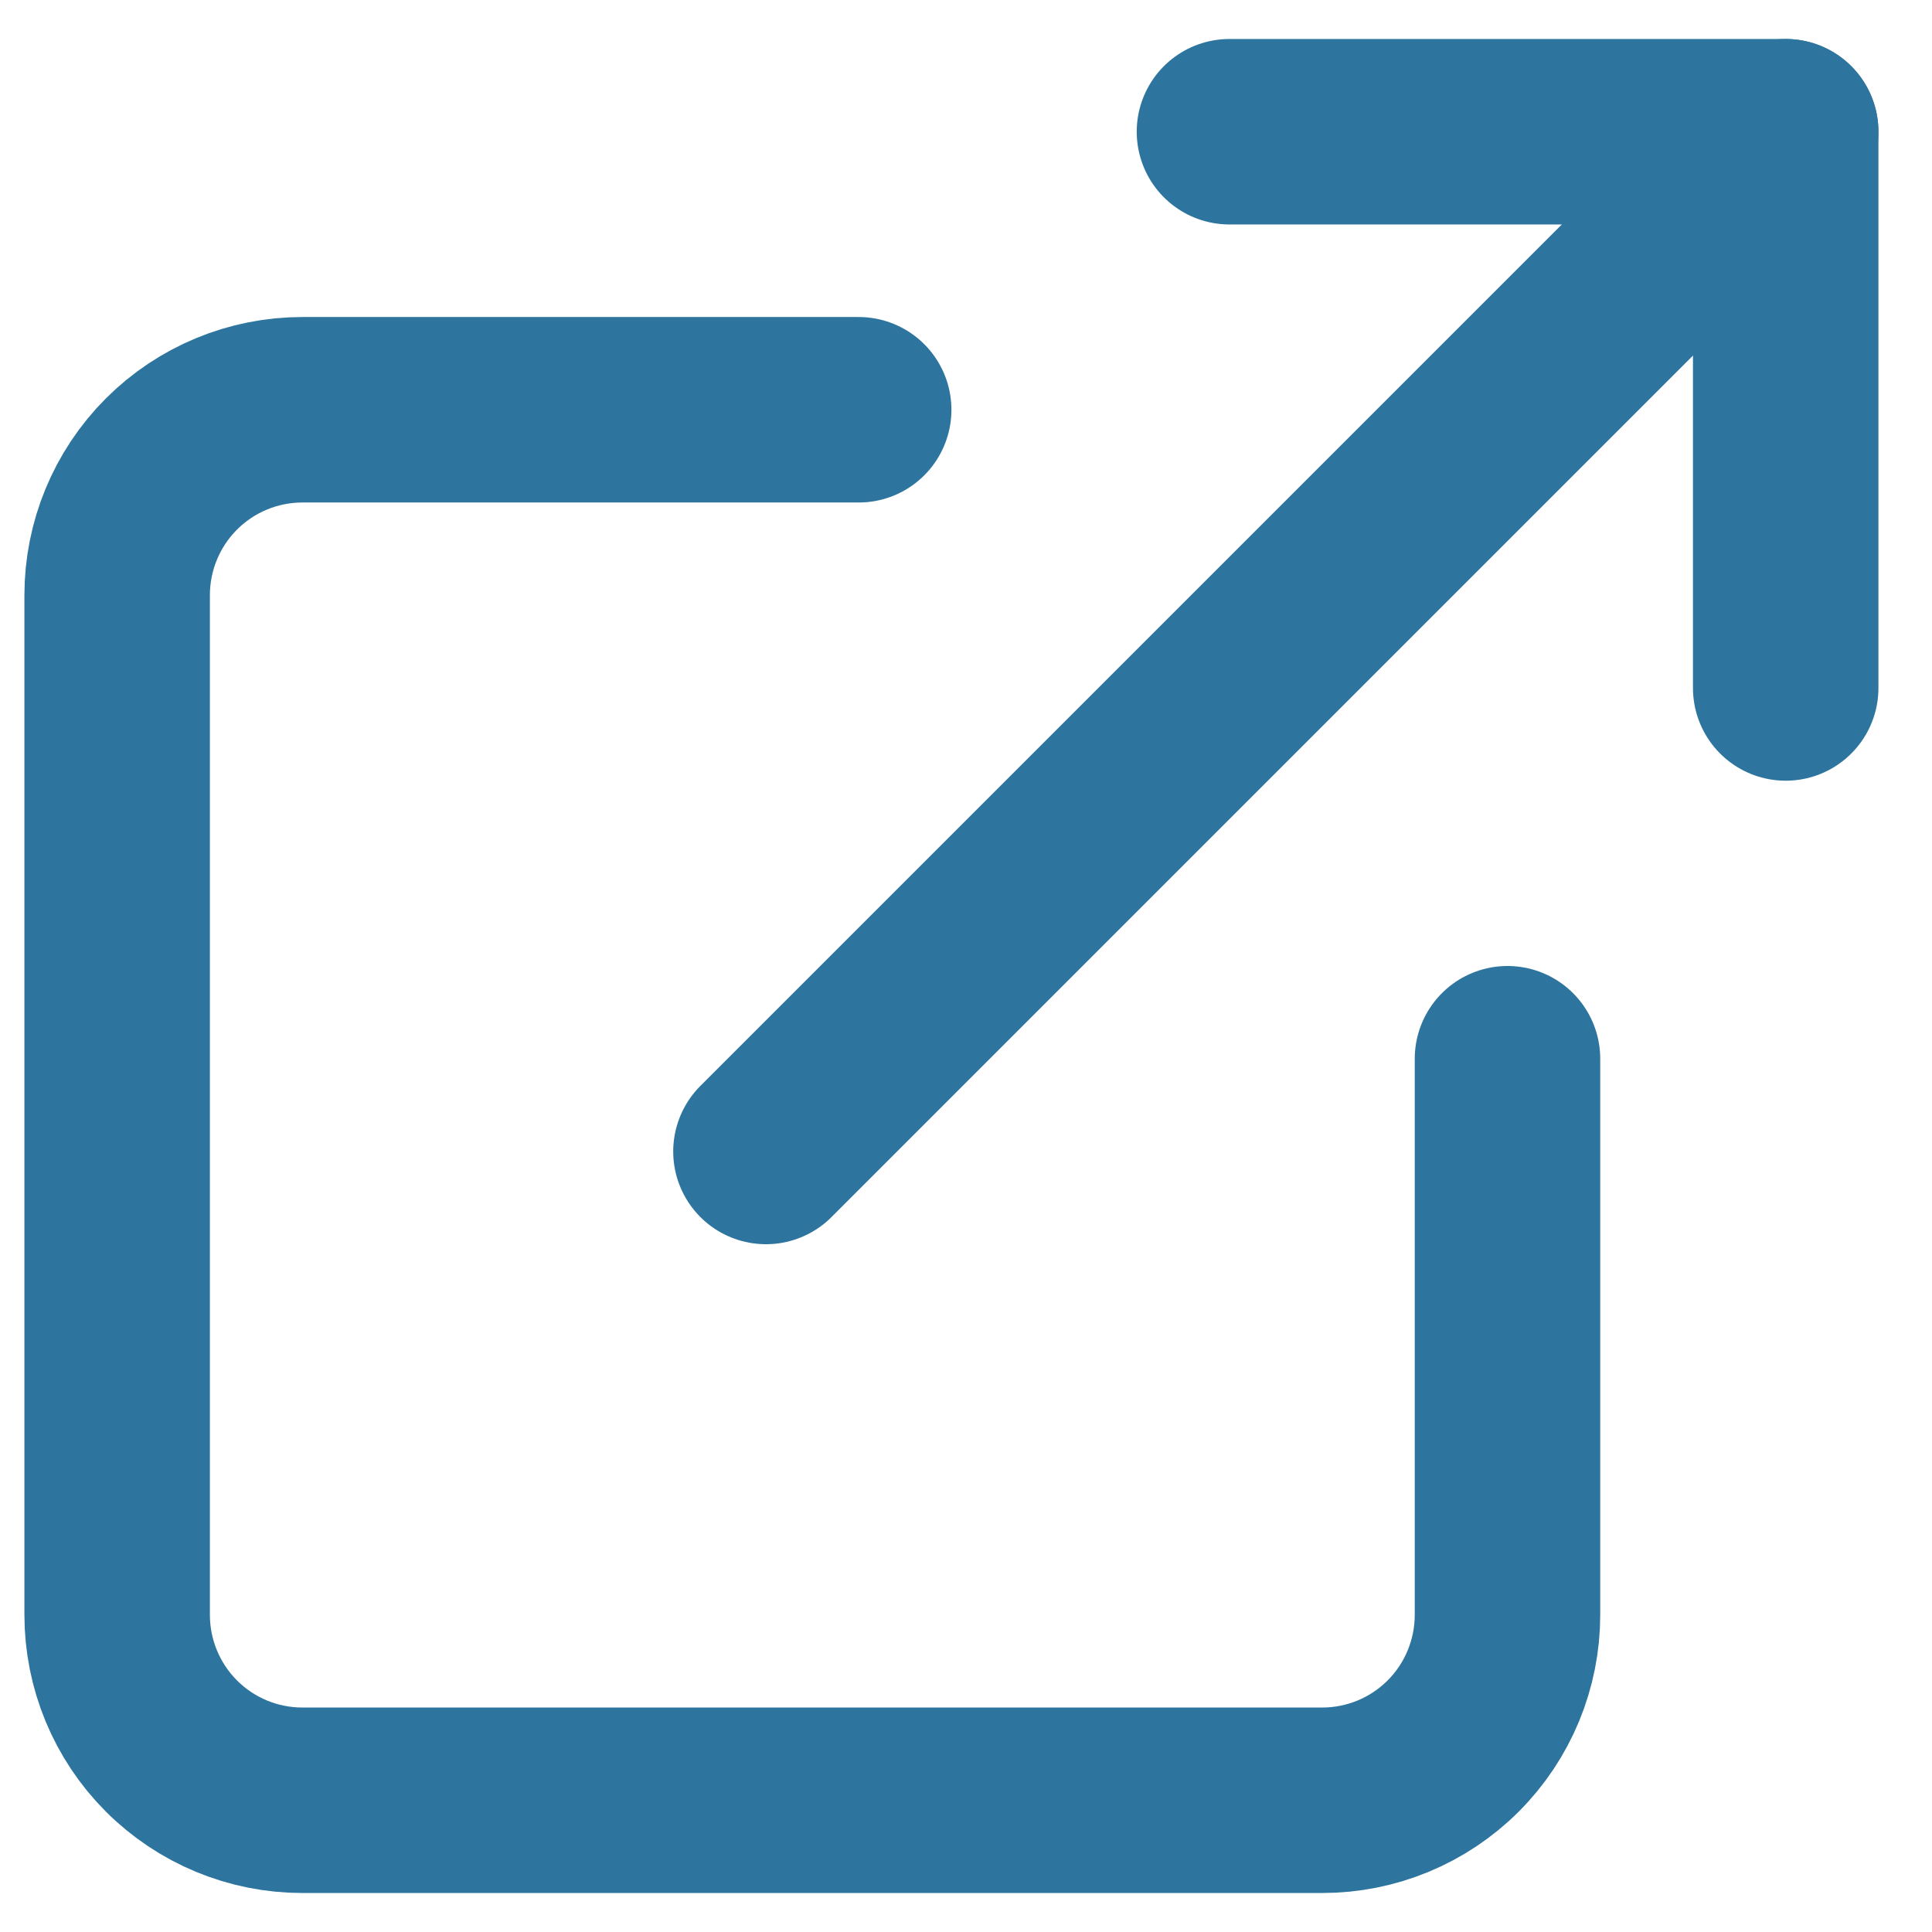 <svg width="11" height="11" viewBox="0 0 11 11" fill="none" xmlns="http://www.w3.org/2000/svg">
<path d="M8.583 6.028V9.194C8.583 9.474 8.472 9.743 8.274 9.941C8.076 10.139 7.808 10.25 7.528 10.25H1.722C1.442 10.25 1.174 10.139 0.976 9.941C0.778 9.743 0.667 9.474 0.667 9.194V3.389C0.667 3.109 0.778 2.84 0.976 2.642C1.174 2.444 1.442 2.333 1.722 2.333H4.889" stroke="#2D759F" stroke-width="1.056" stroke-linecap="round" stroke-linejoin="round"/>
<path d="M7 0.75H10.167V3.917" stroke="#2D759F" stroke-width="1.056" stroke-linecap="round" stroke-linejoin="round"/>
<path d="M4.361 6.556L10.167 0.75" stroke="#2D759F" stroke-width="1.056" stroke-linecap="round" stroke-linejoin="round"/>
</svg>
